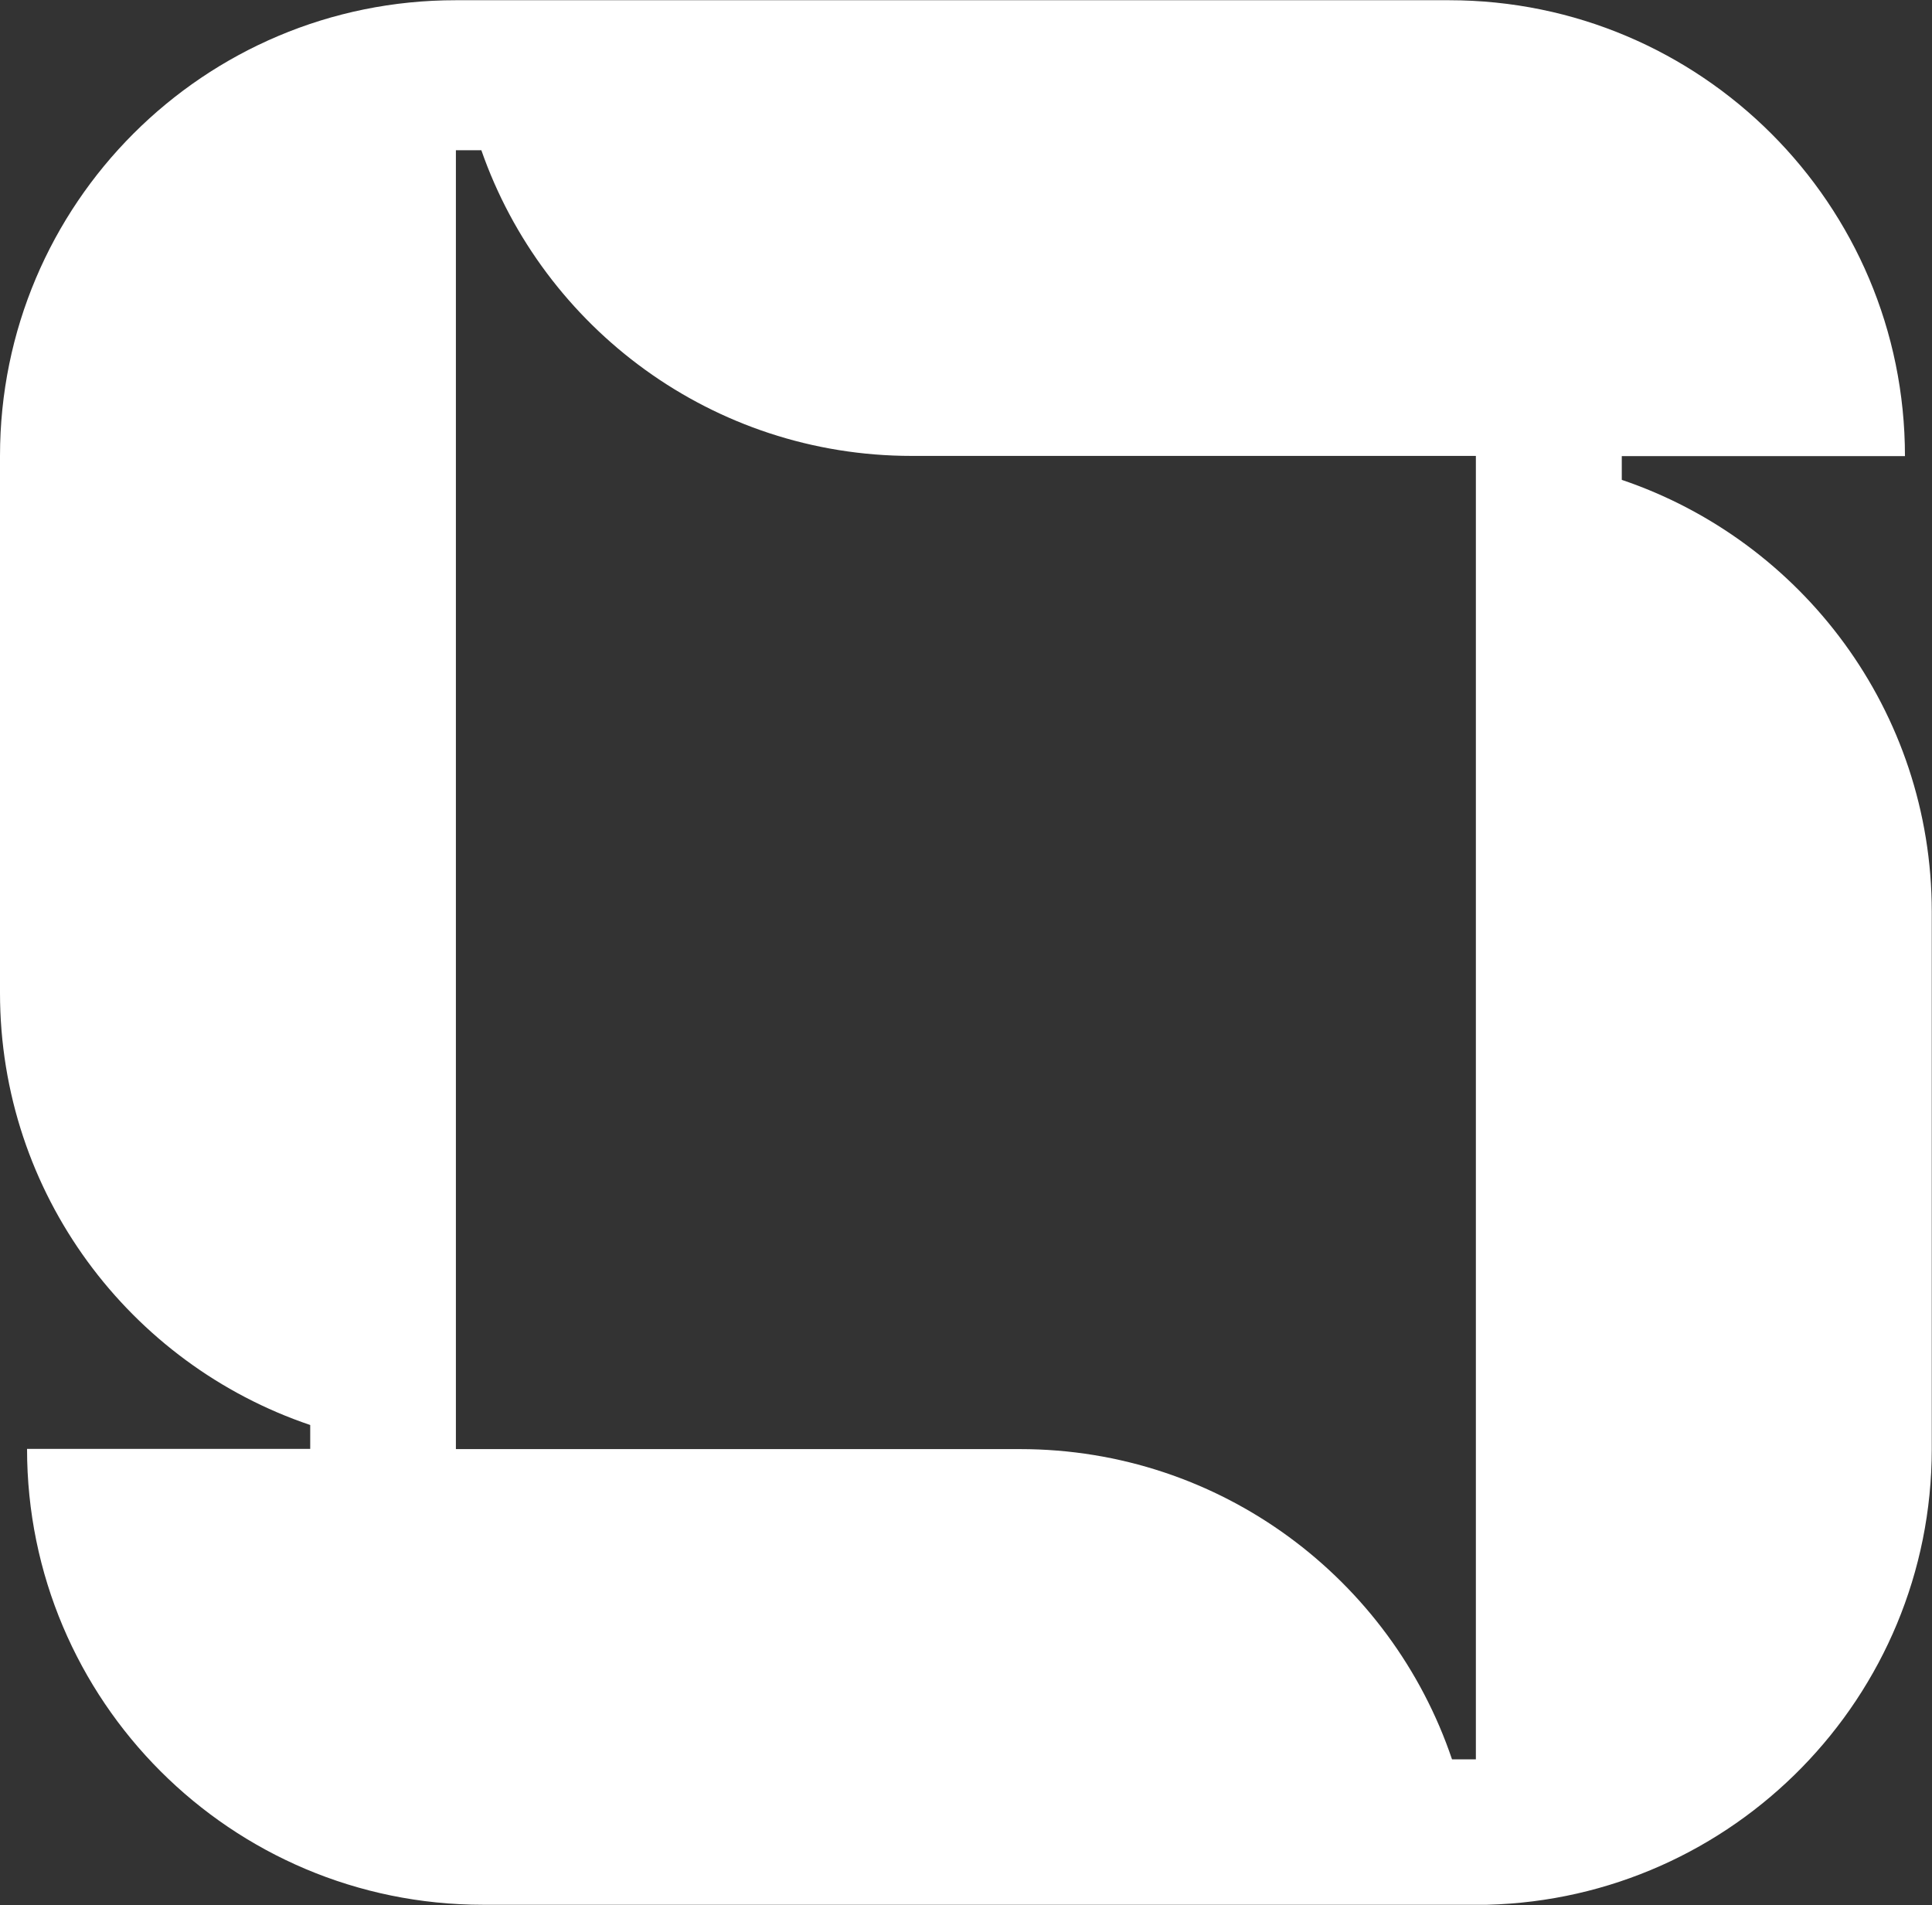<?xml version="1.0" encoding="UTF-8"?>
<svg id="Capa_2" data-name="Capa 2" xmlns="http://www.w3.org/2000/svg" viewBox="0 0 85.01 83.82">
  <rect x="0" y="0" width="85.01" height="83.82" fill="#333333" stroke="none"/>
  <defs>
    <style>
      .cls-1 {
        fill: #fff;
      }
    </style>
  </defs>
  <g id="Capa_1-2" data-name="Capa 1">
    <path class="cls-1" d="M71.36,21.12v-1.05h12.46c0-11.08-8.98-20.06-20.06-20.06H20.06C8.98,0,0,8.98,0,20.06v23.63c0,8.84,5.72,16.33,13.65,19.01v1.05H1.19c0,11.08,8.98,20.06,20.06,20.06h44.18c10.85-.27,19.57-9.15,19.57-20.06v-23.63c0-8.84-5.72-16.33-13.65-19.01ZM20.07.2h0v-.2c0,.07,0,.13,0,.2ZM44.88,63.76h-24.82V6.61h1.12c2.73,7.83,10.18,13.45,18.94,13.45h24.82v57.35h-1.05c-2.68-7.93-10.17-13.65-19.01-13.65Z"/>
  </g>
</svg>